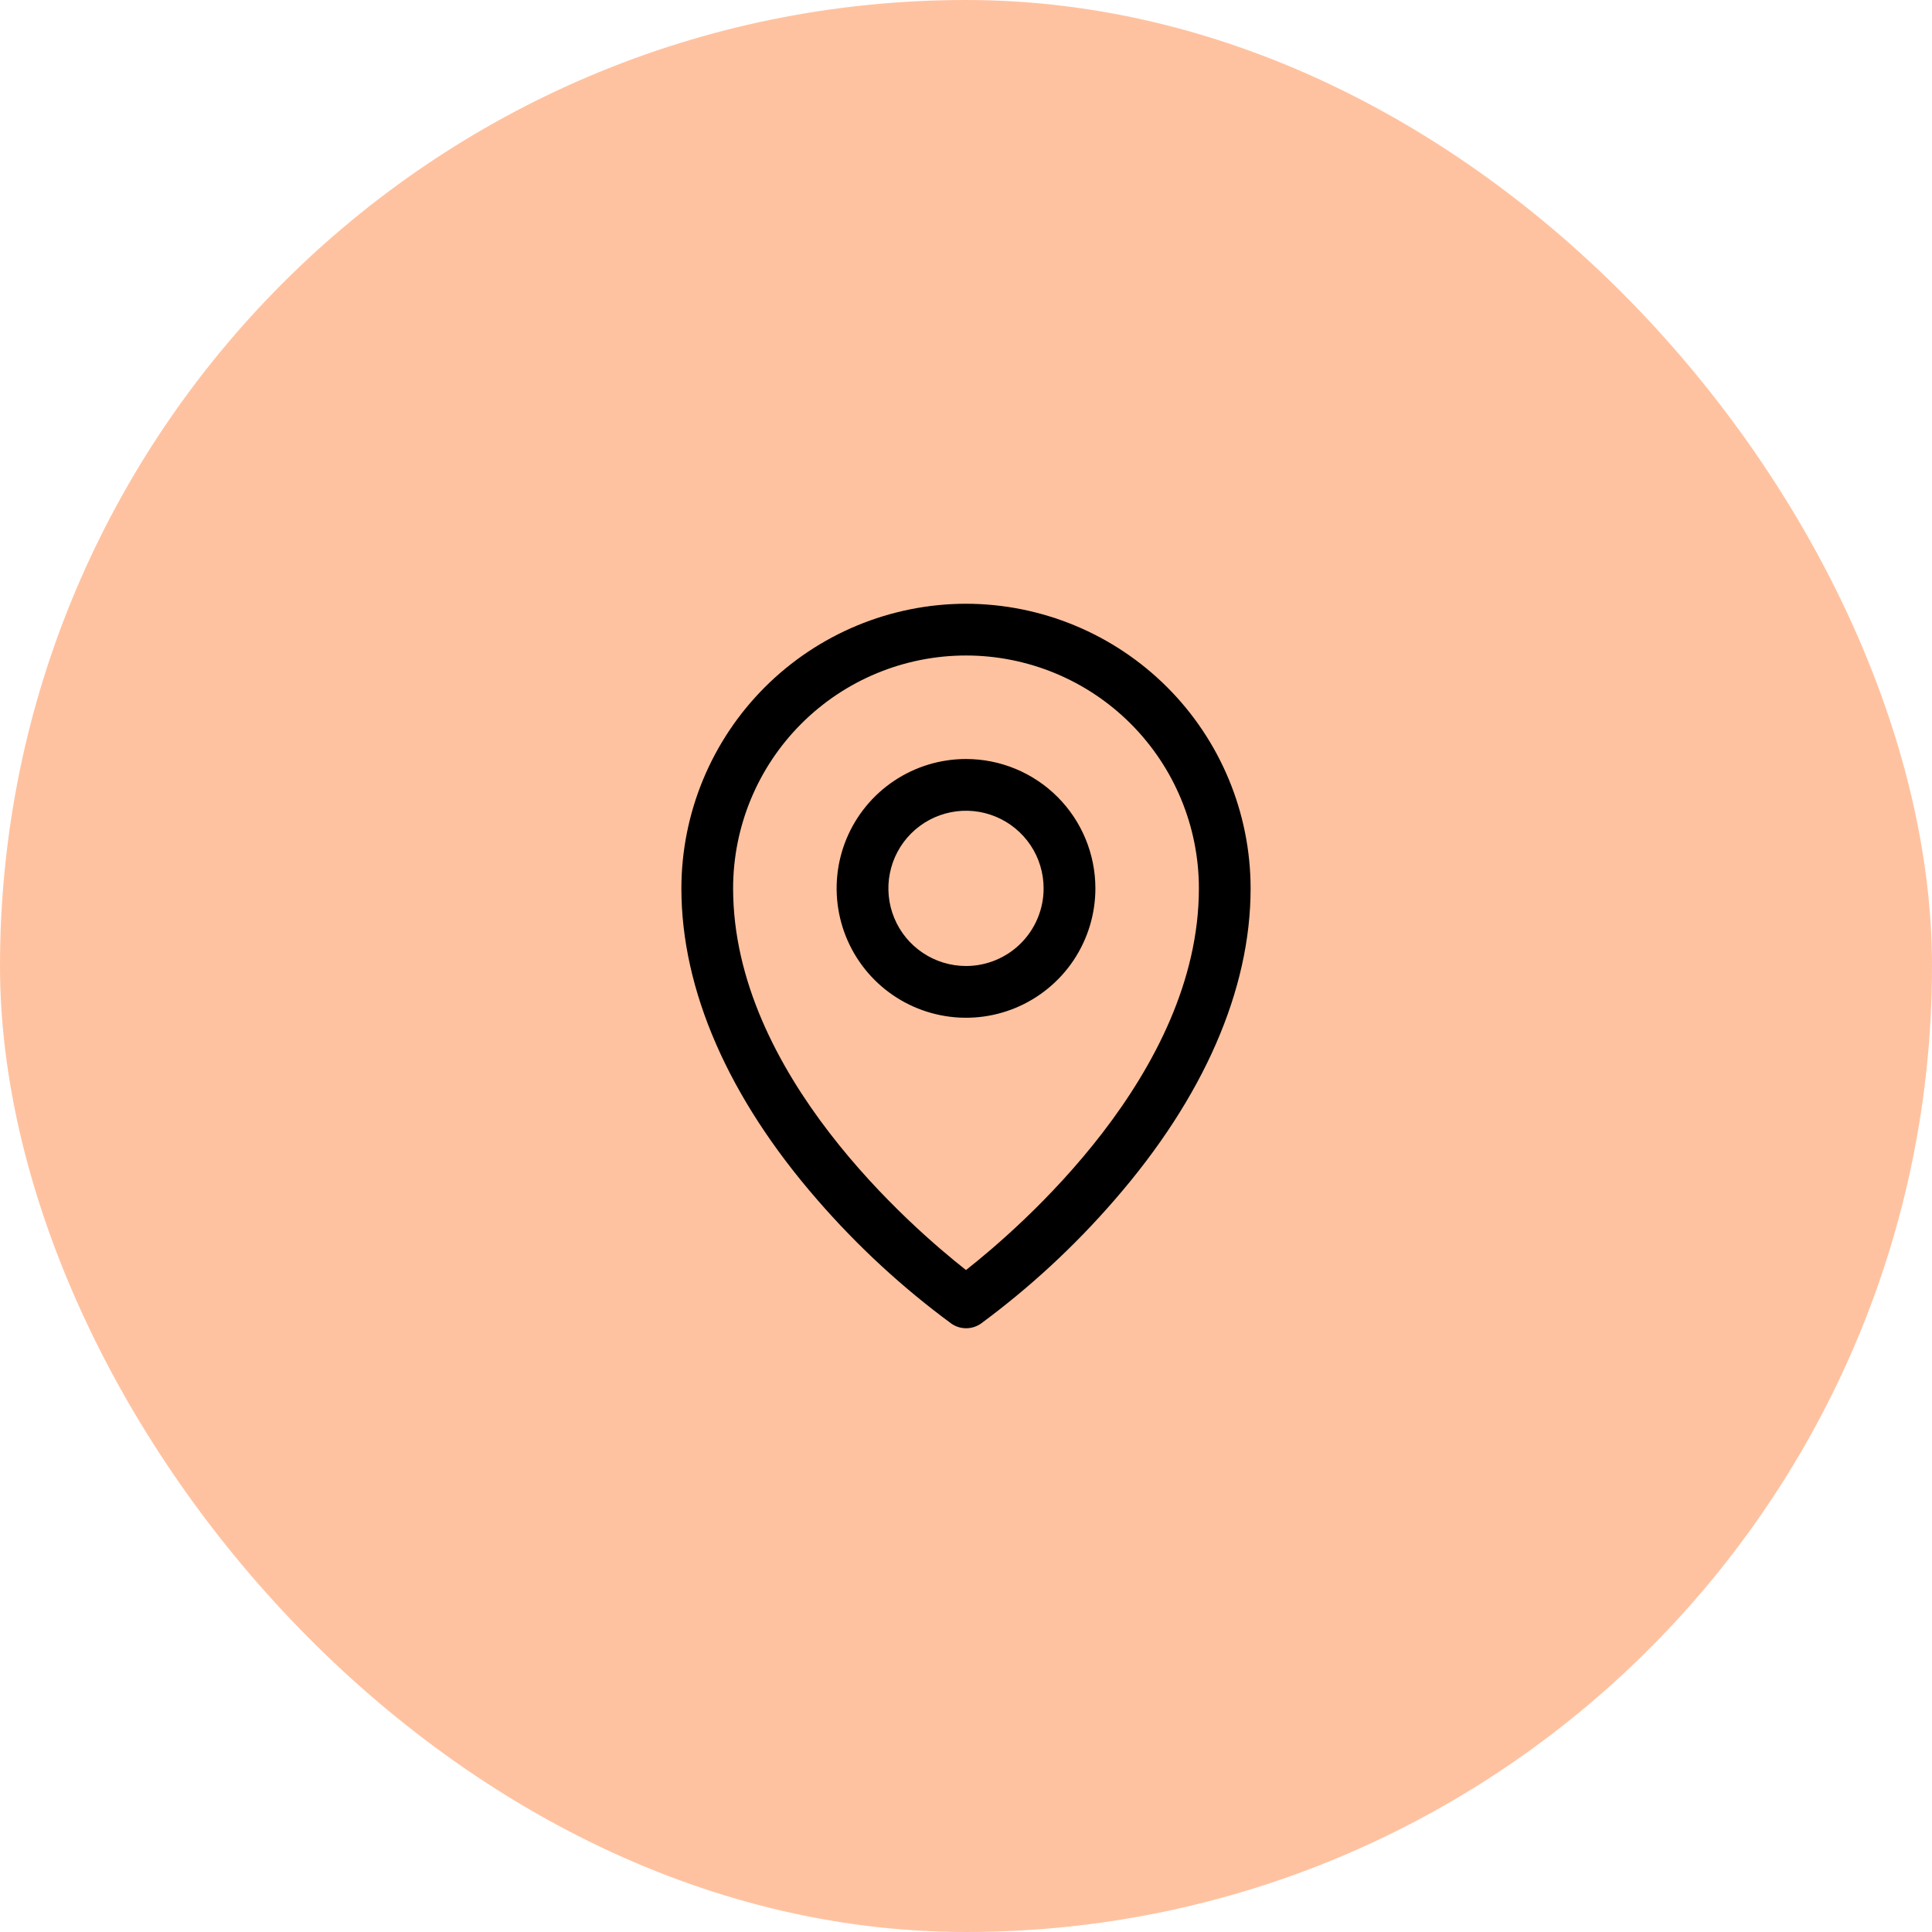 <svg width="70" height="70" viewBox="0 0 70 70" fill="none" xmlns="http://www.w3.org/2000/svg">
<rect width="70" height="70" rx="35" fill="#FFC2A0"/>
<path d="M35 27.5C34.073 27.5 33.167 27.775 32.396 28.29C31.625 28.805 31.024 29.537 30.669 30.394C30.314 31.25 30.222 32.193 30.403 33.102C30.583 34.011 31.03 34.846 31.685 35.502C32.341 36.158 33.176 36.604 34.086 36.785C34.995 36.966 35.937 36.873 36.794 36.518C37.65 36.163 38.382 35.563 38.898 34.792C39.413 34.021 39.688 33.115 39.688 32.188C39.688 30.944 39.194 29.752 38.315 28.873C37.435 27.994 36.243 27.5 35 27.5ZM35 35C34.444 35 33.9 34.835 33.438 34.526C32.975 34.217 32.614 33.778 32.402 33.264C32.189 32.75 32.133 32.184 32.242 31.639C32.35 31.093 32.618 30.592 33.011 30.199C33.405 29.805 33.906 29.538 34.451 29.429C34.997 29.32 35.562 29.376 36.076 29.589C36.59 29.802 37.029 30.162 37.339 30.625C37.648 31.087 37.812 31.631 37.812 32.188C37.812 32.933 37.516 33.649 36.989 34.176C36.461 34.704 35.746 35 35 35ZM35 21.875C32.266 21.878 29.645 22.966 27.711 24.899C25.778 26.832 24.691 29.453 24.688 32.188C24.688 35.867 26.388 39.767 29.609 43.467C31.057 45.139 32.686 46.644 34.467 47.955C34.624 48.066 34.812 48.125 35.005 48.125C35.197 48.125 35.385 48.066 35.543 47.955C37.32 46.643 38.946 45.138 40.391 43.467C43.607 39.767 45.312 35.867 45.312 32.188C45.309 29.453 44.222 26.832 42.289 24.899C40.355 22.966 37.734 21.878 35 21.875ZM35 46.016C33.063 44.492 26.562 38.897 26.562 32.188C26.562 29.95 27.451 27.804 29.034 26.221C30.616 24.639 32.762 23.75 35 23.75C37.238 23.75 39.384 24.639 40.966 26.221C42.549 27.804 43.438 29.95 43.438 32.188C43.438 38.894 36.937 44.492 35 46.016Z" fill="black"/>
</svg>
